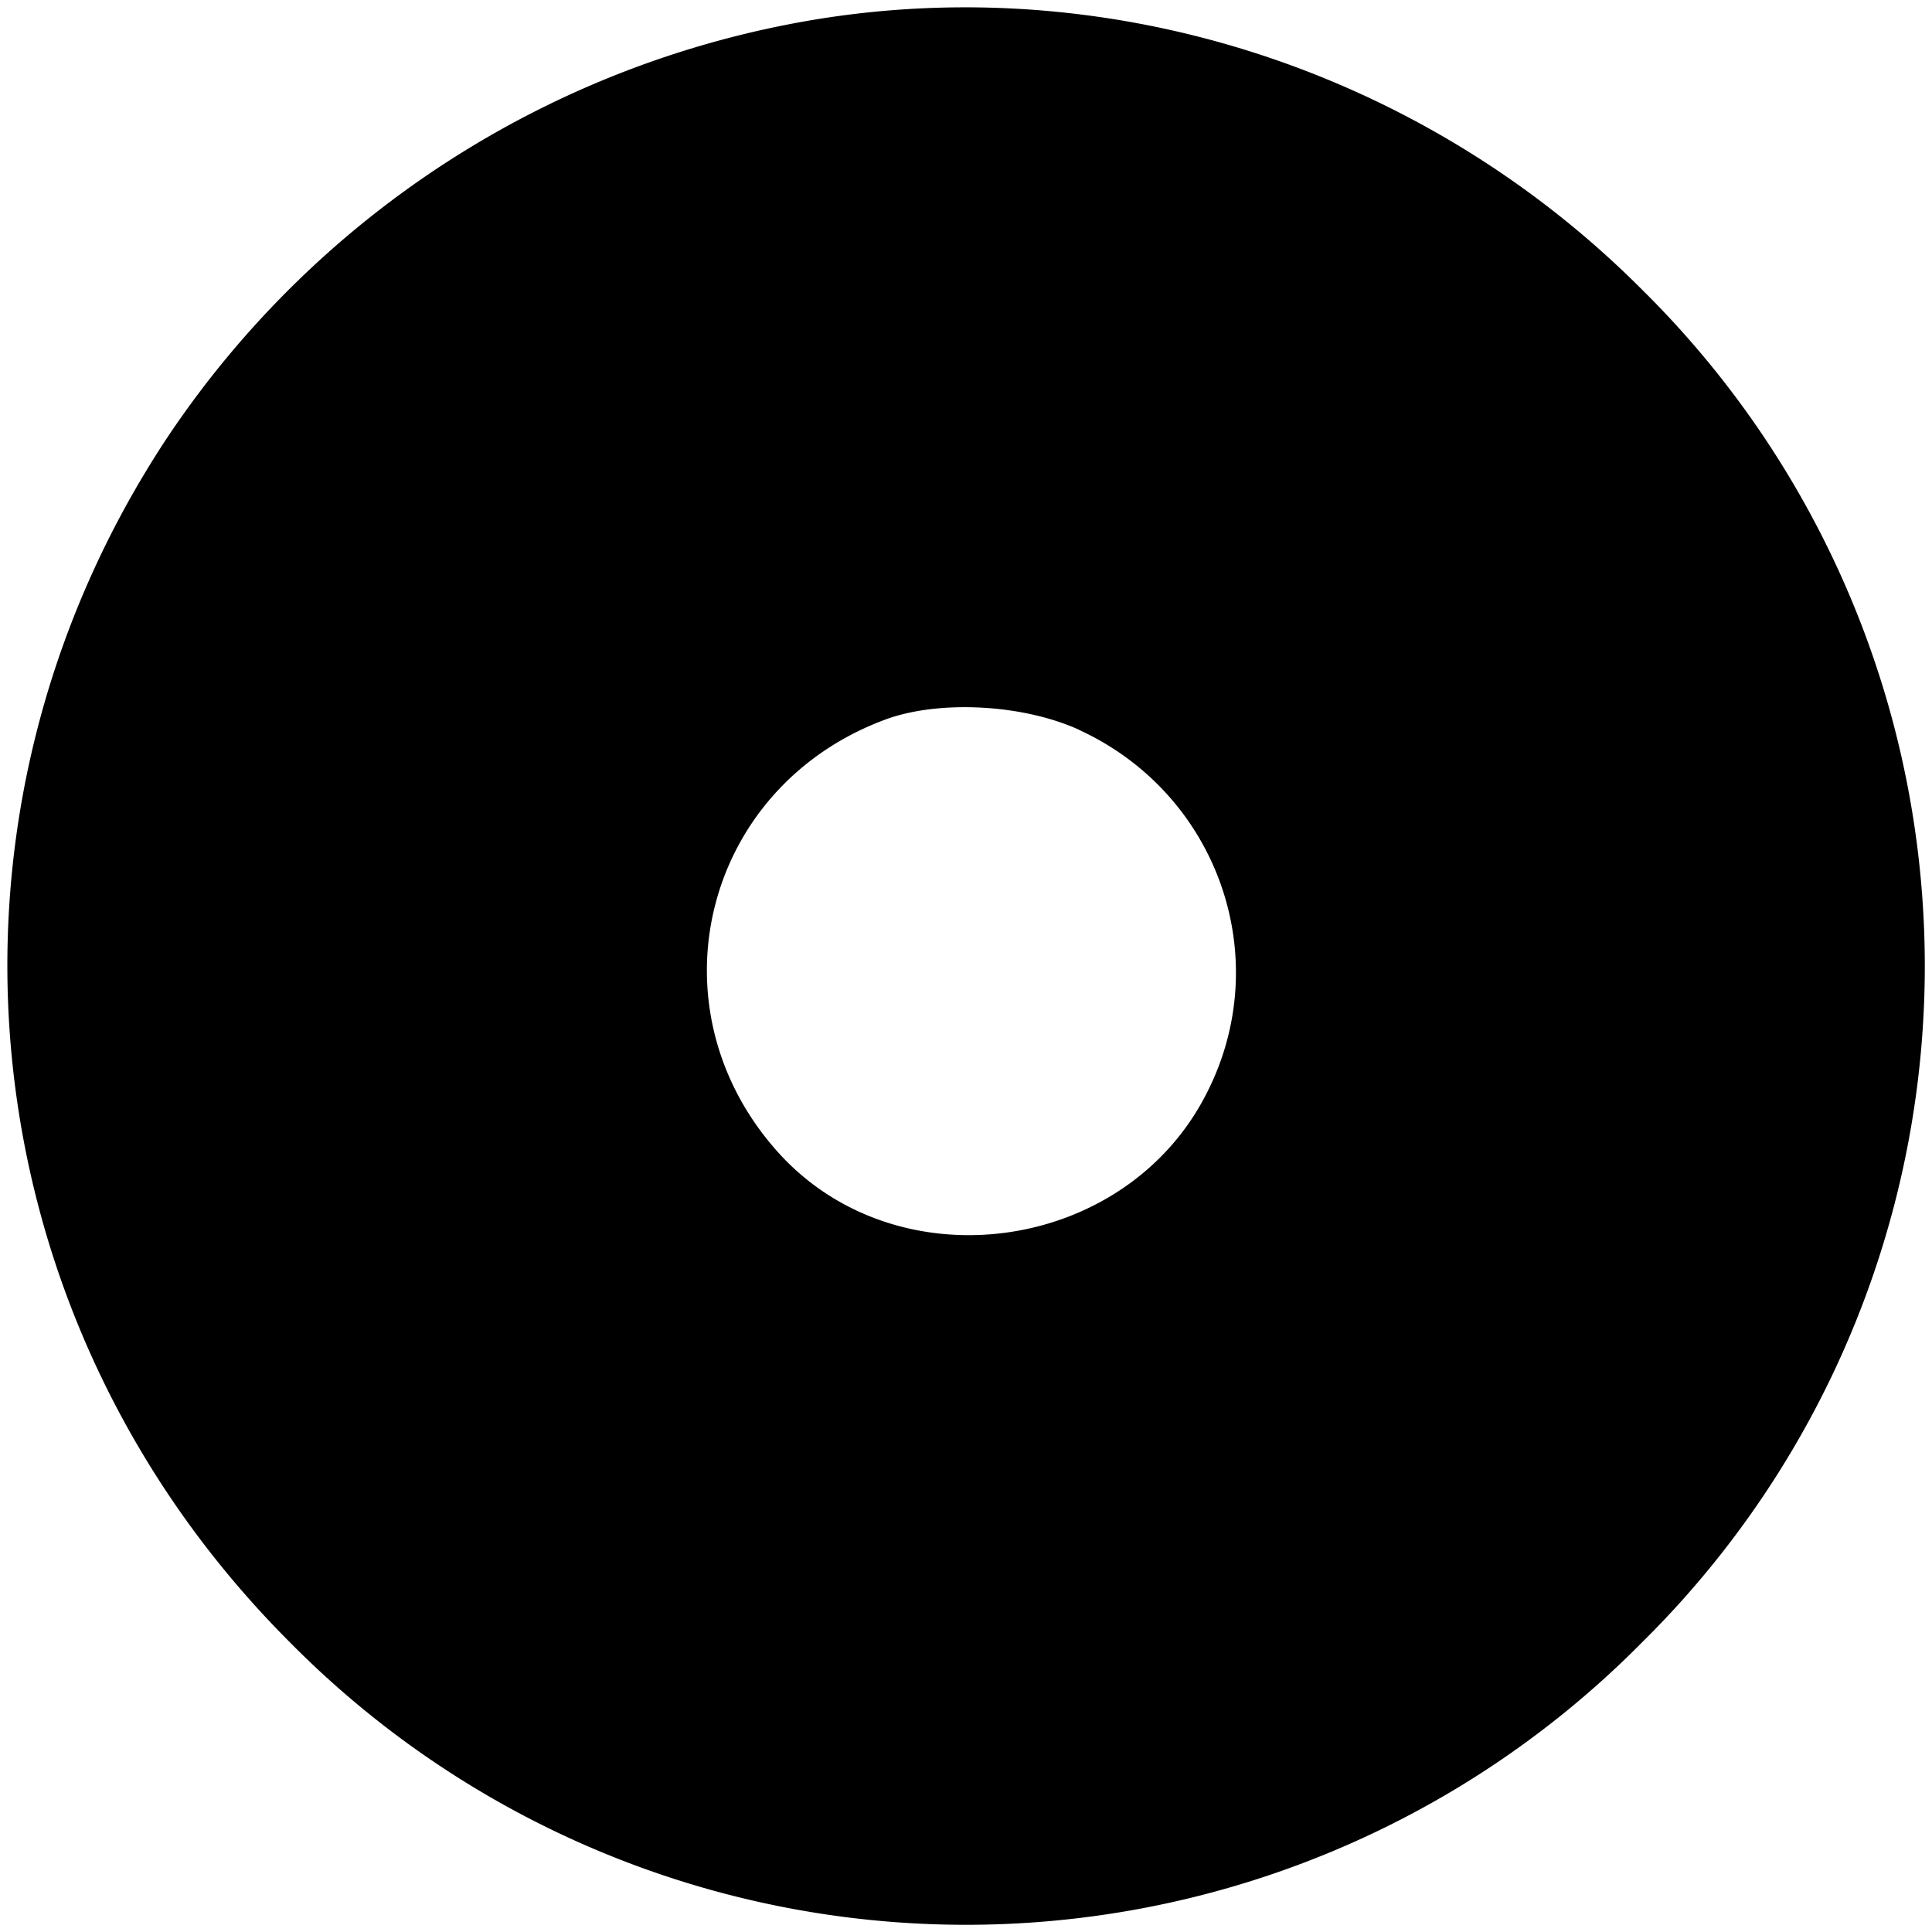 <svg width="16" height="16" viewBox="0 0 16 16" xmlns="http://www.w3.org/2000/svg"><path d="M6.8.154a8.031 8.031 0 0 0-5.403 3.452C-.708 6.77-.29 10.911 2.4 13.6a7.87 7.87 0 0 0 11.2 0 7.87 7.87 0 0 0 0-11.2C11.81.603 9.262-.234 6.8.154zm2.135 5.89c1.151.528 1.631 1.888 1.059 3.008-.665 1.317-2.536 1.588-3.532.511-1.102-1.2-.647-3.058.892-3.612.443-.154 1.12-.117 1.581.092z" fill="#000" fill-rule="nonzero"/></svg>